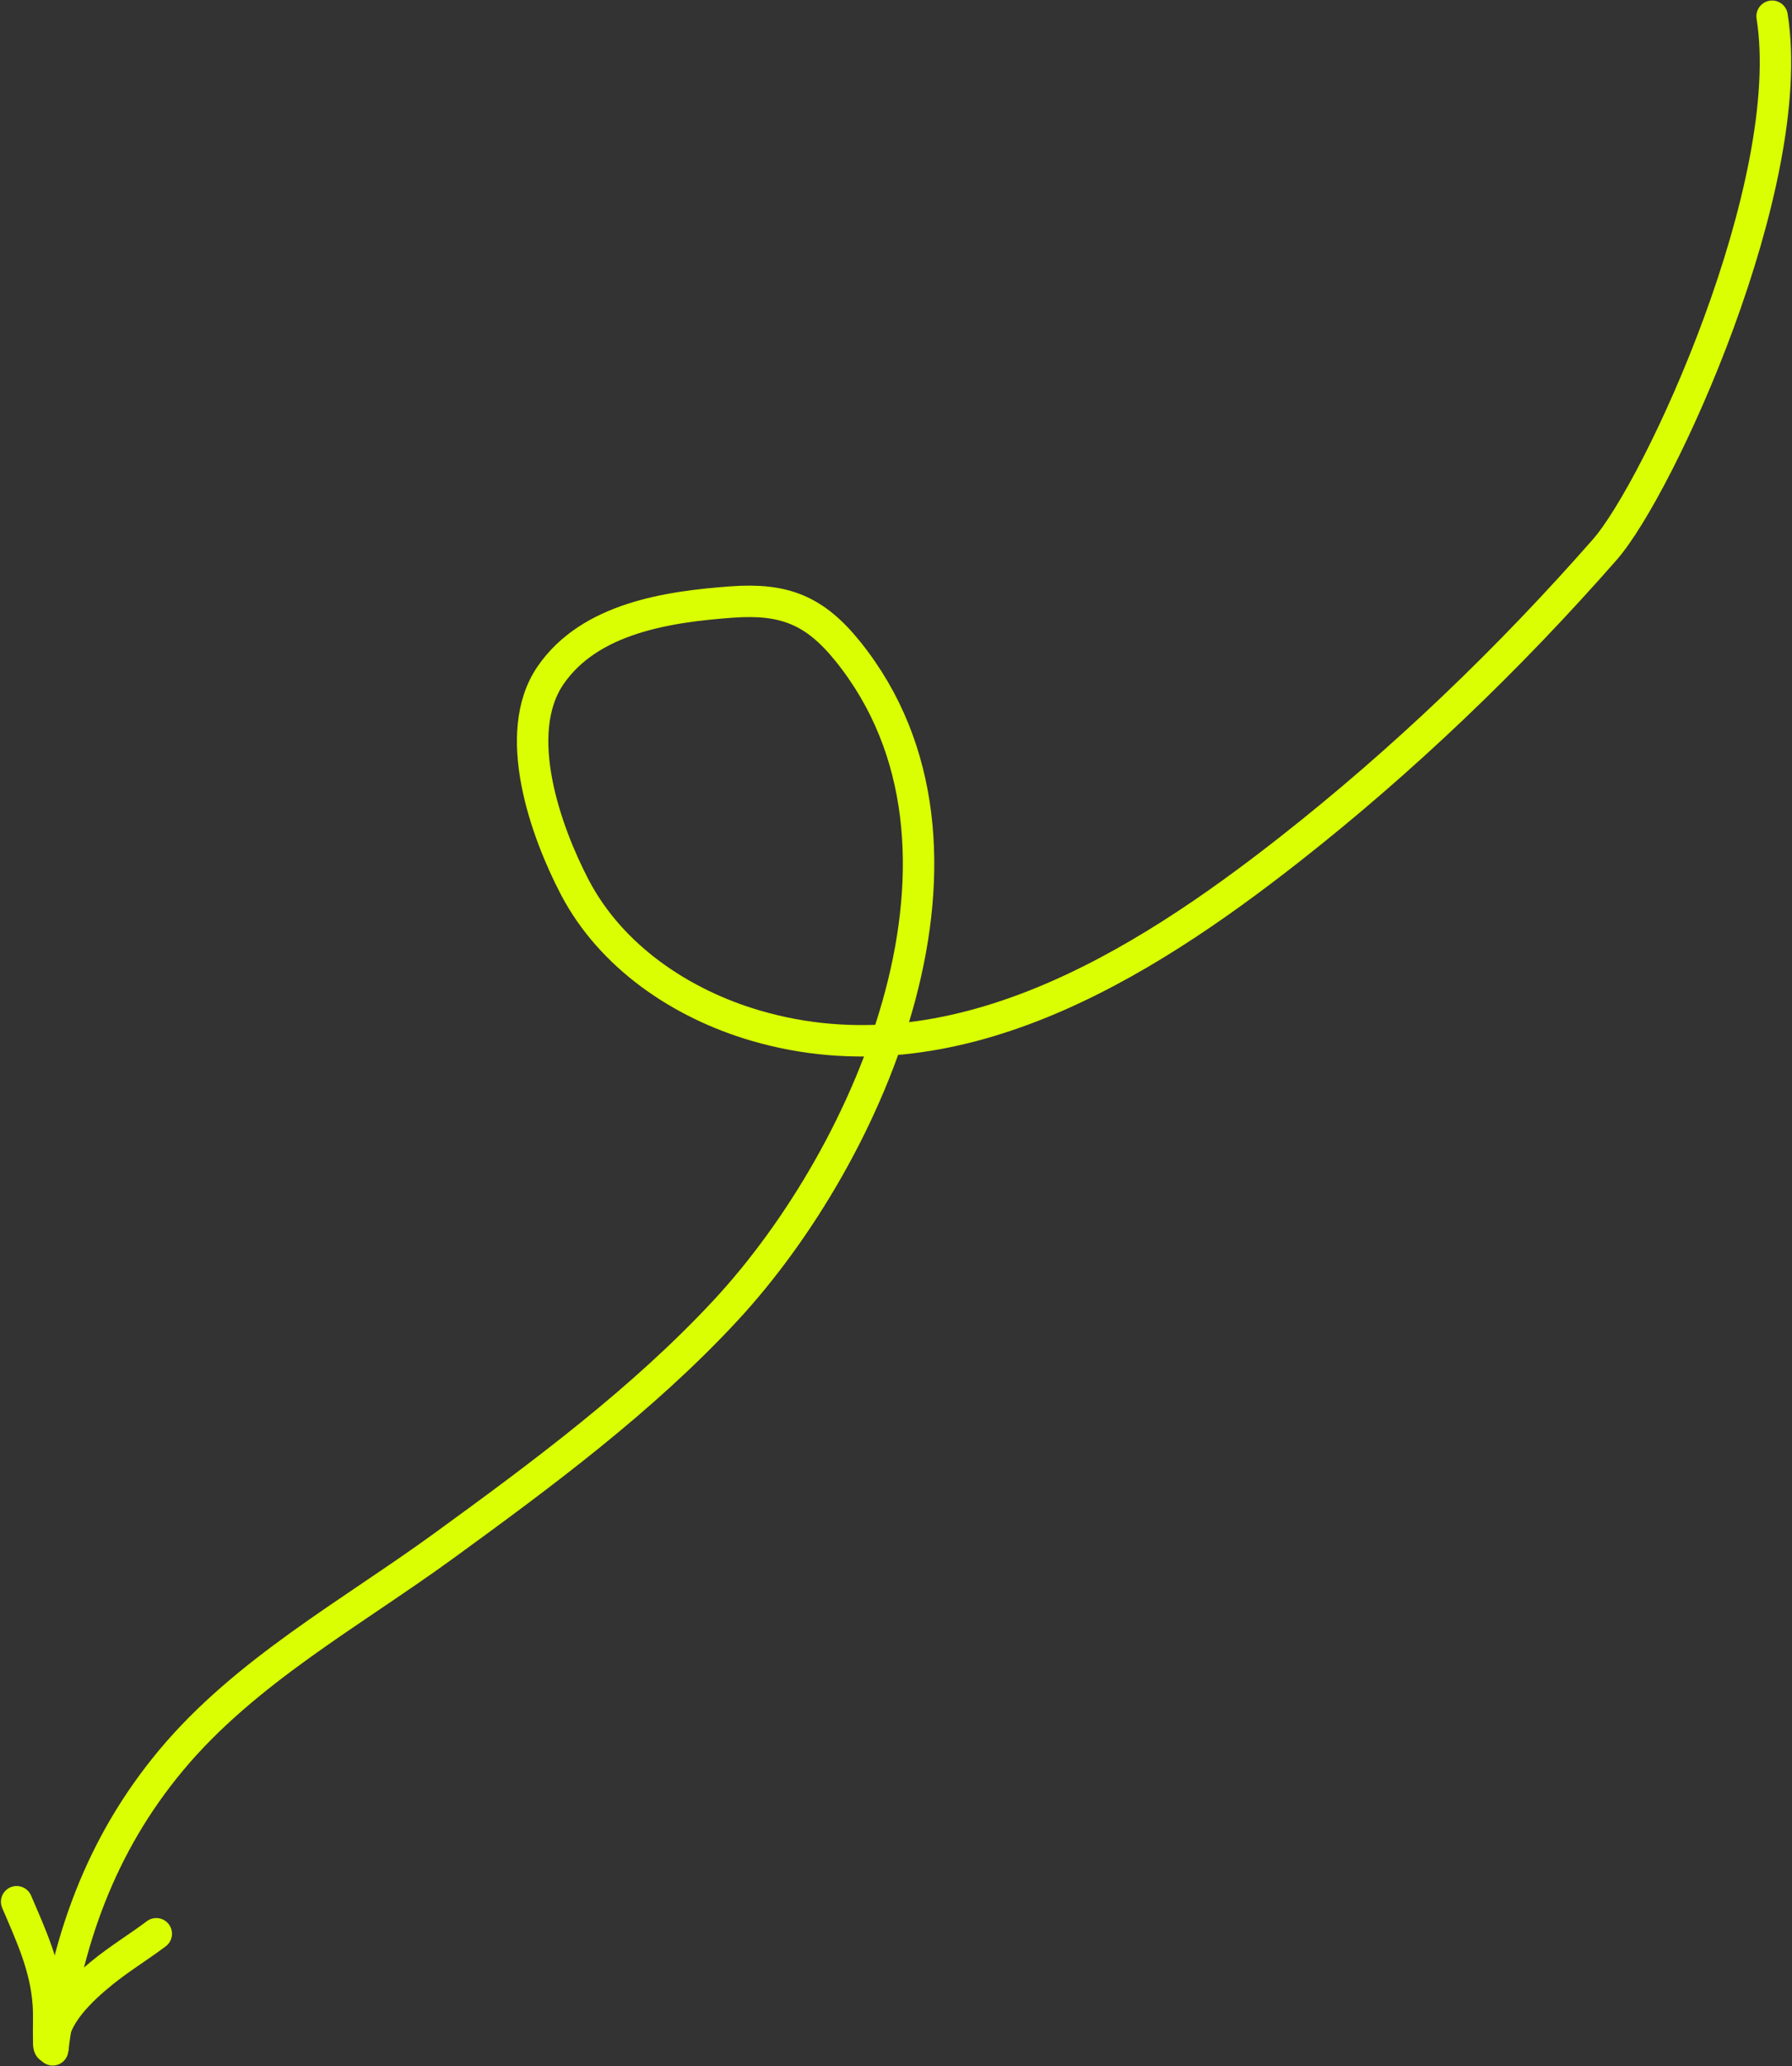 <?xml version="1.0" encoding="UTF-8"?> <svg xmlns="http://www.w3.org/2000/svg" width="1711" height="1972" viewBox="0 0 1711 1972" fill="none"><rect x="0" y="0" width="1711" height="1972" fill="#333333" stroke="none"/> <path d="M1692 15.5C1717.5 176 1584.14 465.425 1532.17 524.635C1440.84 628.695 1339.94 725.458 1231 810.916C1089.8 921.673 909.874 1033.9 721.595 978.878C650.423 958.08 583.399 913.062 548.668 846.494C521.12 793.693 487.482 699.859 525.777 644.332C563.331 589.878 637.779 578.997 698.703 574.555C748.865 570.897 777.888 582.381 809.575 621.716C959.41 807.718 832.509 1100.11 692.636 1250.82C613.486 1336.09 517.518 1407.09 423.73 1475.32C335.318 1539.64 234.282 1594.94 163.375 1679.96C95.866 1760.91 63.141 1853.56 50.297 1956.31" stroke="#DAFF02" stroke-width="30" stroke-linecap="round"></path> <path d="M50.608 1953.9C45.767 1956.17 46.638 1951.22 46.518 1947.11C46.187 1935.67 46.9 1924.19 46.132 1912.77C43.745 1877.25 29.574 1846.95 15.885 1815" stroke="#DAFF02" stroke-width="30" stroke-linecap="round"></path> <path d="M50.608 1952.51C48.944 1925.04 78.521 1898.26 97.369 1882.91C113.849 1869.48 132.22 1858.31 149.222 1845.56" stroke="#DAFF02" stroke-width="30" stroke-linecap="round"></path> </svg> 